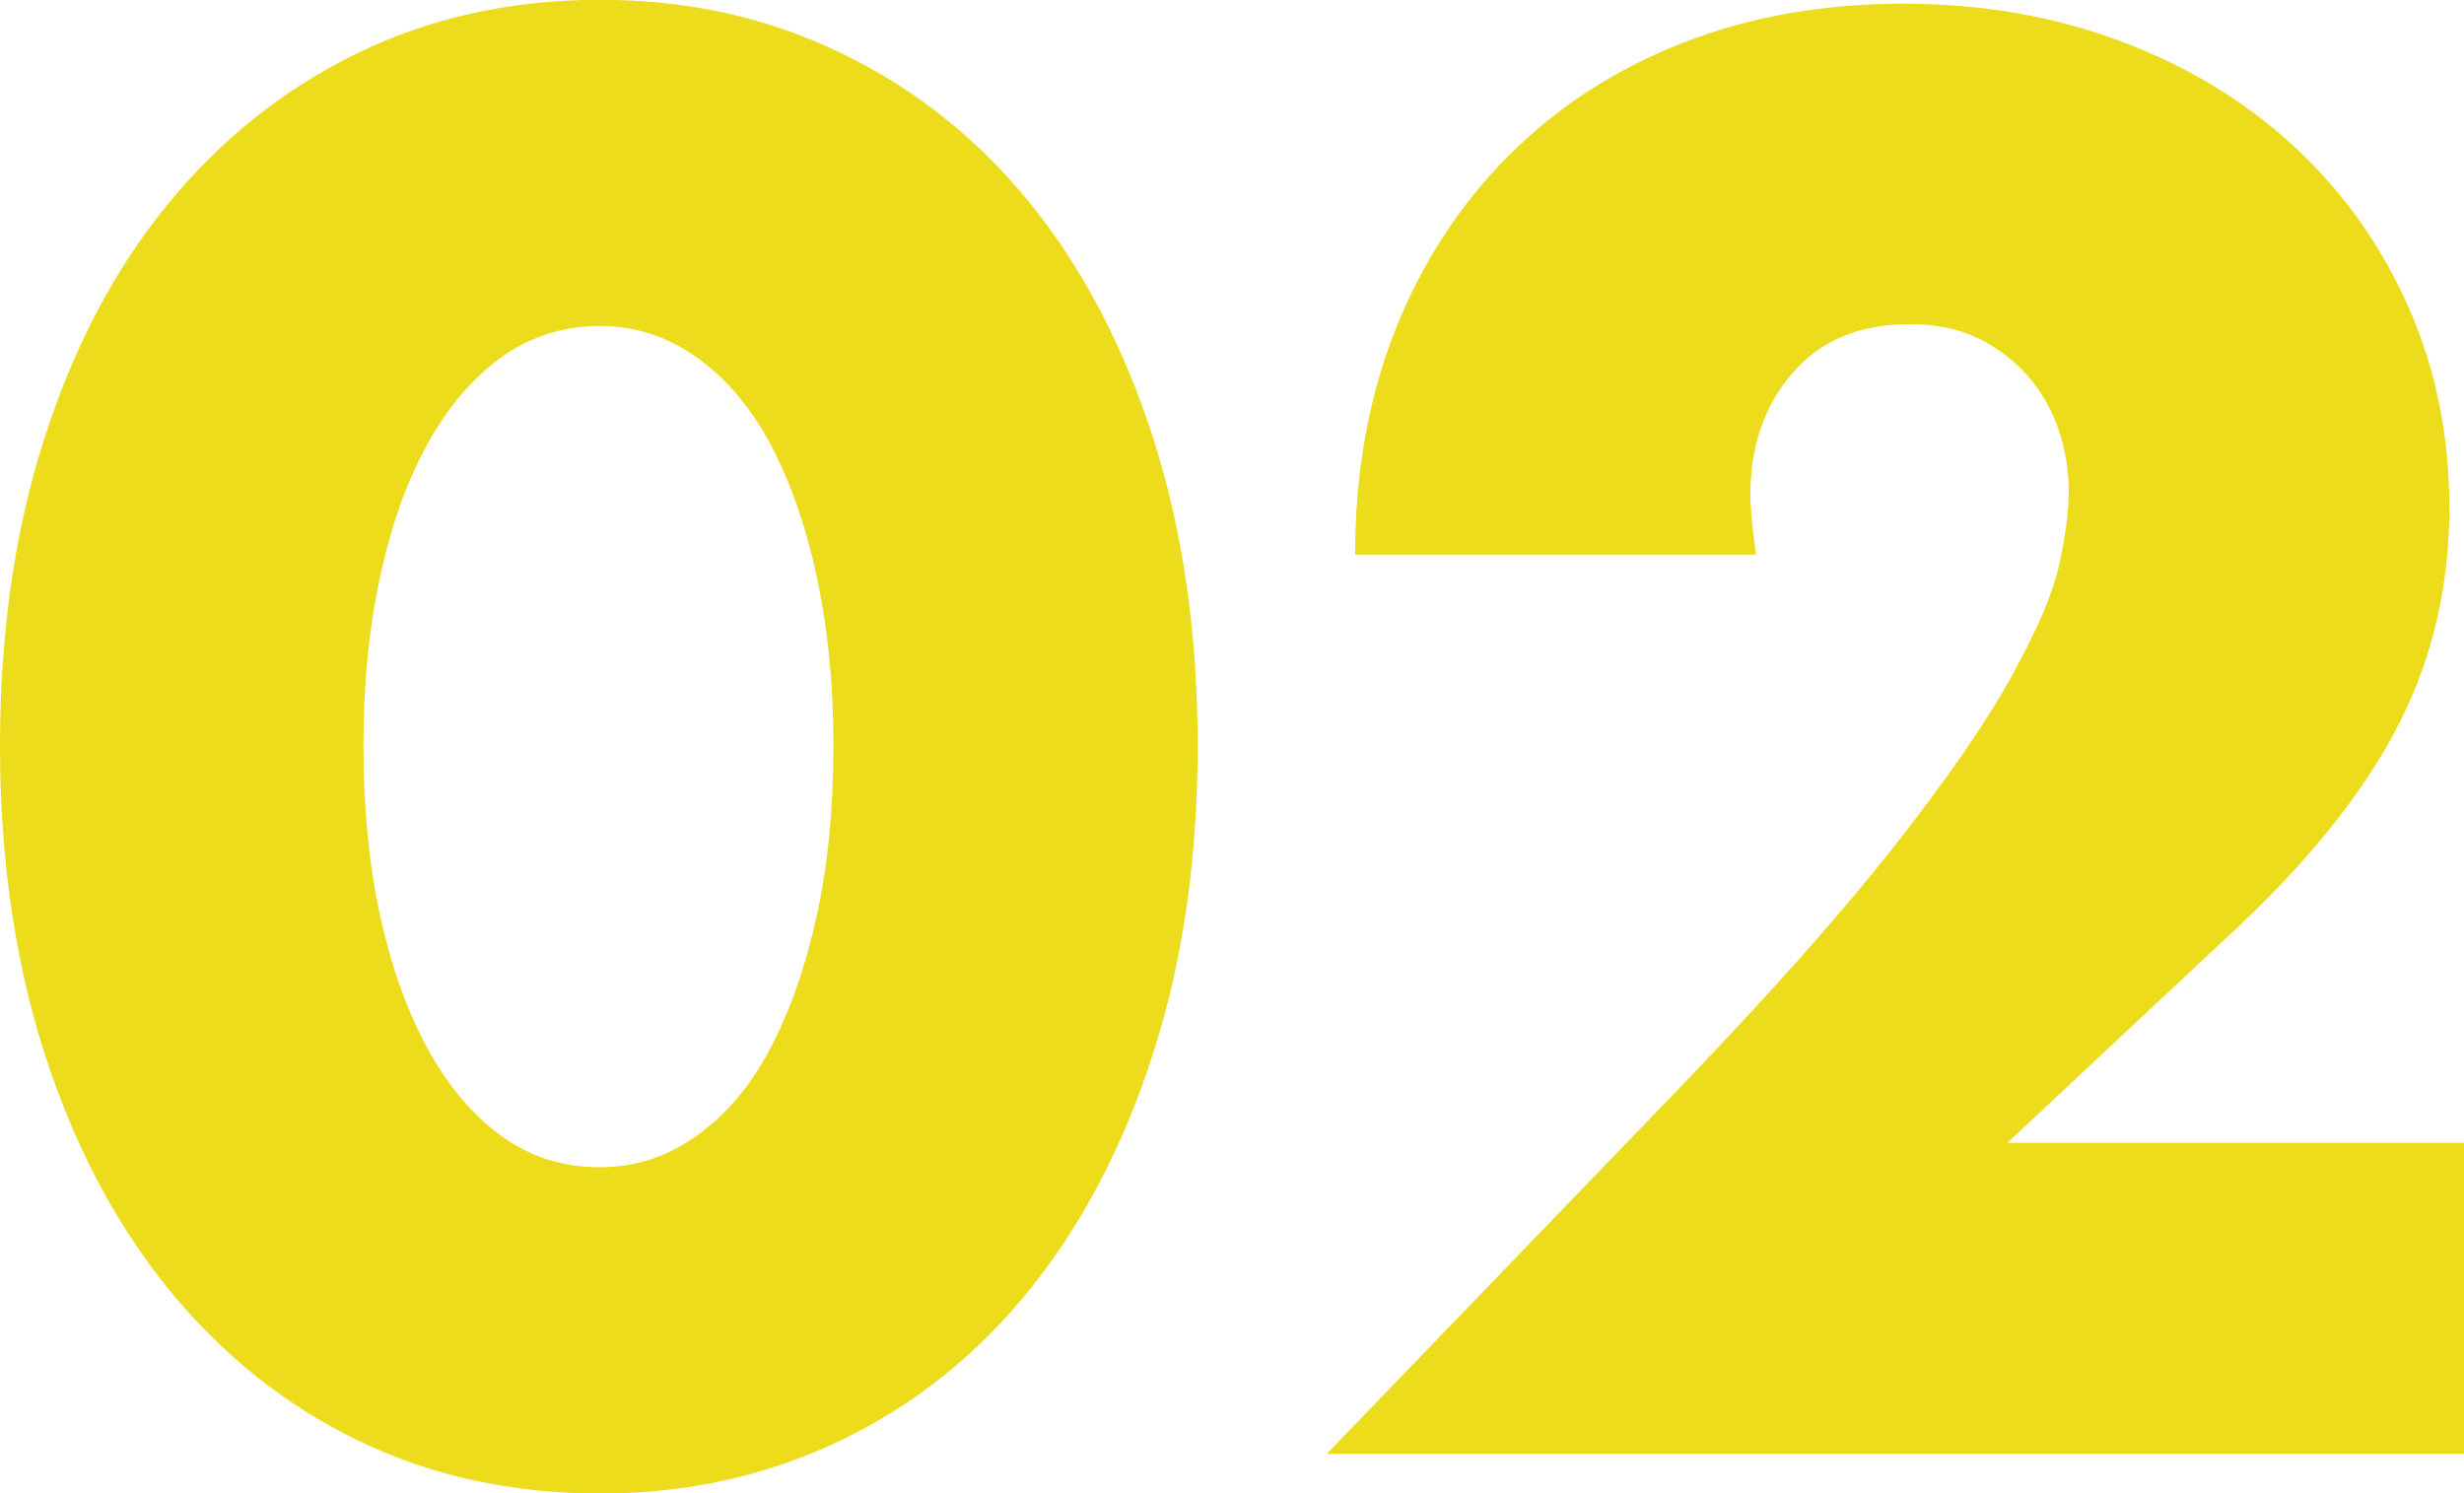 <?xml version="1.0" encoding="UTF-8"?><svg id="b" xmlns="http://www.w3.org/2000/svg" viewBox="0 0 126.24 76.51"><defs><style>.d{isolation:isolate;}.e{fill:#ecdc1b;stroke-width:0px;}</style></defs><g id="c"><g class="d"><path class="e" d="M0,38.21c0-5.76.75-10.99,2.26-15.7,1.5-4.7,3.61-8.72,6.34-12.05,2.72-3.33,5.95-5.9,9.7-7.73,3.74-1.82,7.89-2.74,12.43-2.74s8.61.91,12.38,2.74c3.78,1.82,7.01,4.4,9.7,7.73,2.69,3.33,4.78,7.34,6.29,12.05,1.5,4.7,2.26,9.94,2.26,15.7s-.75,10.99-2.26,15.7c-1.5,4.7-3.6,8.74-6.29,12.1-2.69,3.36-5.92,5.95-9.7,7.78-3.78,1.82-7.91,2.74-12.38,2.74s-8.69-.91-12.43-2.74c-3.74-1.82-6.98-4.42-9.7-7.78-2.72-3.36-4.83-7.39-6.34-12.1-1.5-4.7-2.26-9.94-2.26-15.7ZM18.62,38.21c0,3.2.29,6.11.86,8.74.58,2.62,1.39,4.9,2.45,6.82,1.06,1.92,2.32,3.41,3.79,4.46,1.47,1.06,3.14,1.58,4.99,1.58s3.44-.53,4.94-1.58c1.5-1.06,2.77-2.54,3.79-4.46,1.02-1.92,1.82-4.19,2.4-6.82.58-2.62.86-5.54.86-8.74s-.29-6.03-.86-8.69c-.58-2.66-1.38-4.93-2.4-6.82-1.02-1.89-2.29-3.36-3.79-4.42-1.5-1.06-3.15-1.58-4.94-1.58s-3.52.53-4.99,1.58c-1.47,1.06-2.74,2.53-3.79,4.42-1.06,1.89-1.87,4.16-2.45,6.82-.58,2.66-.86,5.55-.86,8.69Z"/><path class="e" d="M126.24,74.5h-58.27l17.95-18.62c4.74-4.93,8.45-9.1,11.14-12.53s4.69-6.32,6-8.69c1.31-2.37,2.13-4.29,2.45-5.76.32-1.47.48-2.72.48-3.74,0-1.09-.18-2.14-.53-3.17-.35-1.02-.88-1.94-1.58-2.74-.71-.8-1.55-1.44-2.54-1.92-.99-.48-2.16-.72-3.5-.72-2.56,0-4.56.83-6,2.5-1.44,1.67-2.16,3.74-2.16,6.24,0,.71.1,1.73.29,3.07h-20.54c0-4.22.69-8.06,2.06-11.52,1.38-3.46,3.31-6.43,5.81-8.93,2.5-2.5,5.46-4.42,8.88-5.76,3.42-1.34,7.18-2.02,11.28-2.02s7.76.64,11.18,1.92c3.42,1.28,6.38,3.07,8.88,5.38s4.45,5.04,5.86,8.21c1.41,3.17,2.11,6.61,2.11,10.32,0,3.97-.85,7.63-2.54,10.99-1.7,3.36-4.4,6.8-8.11,10.32l-12,11.23h23.42v15.94Z"/></g></g></svg>